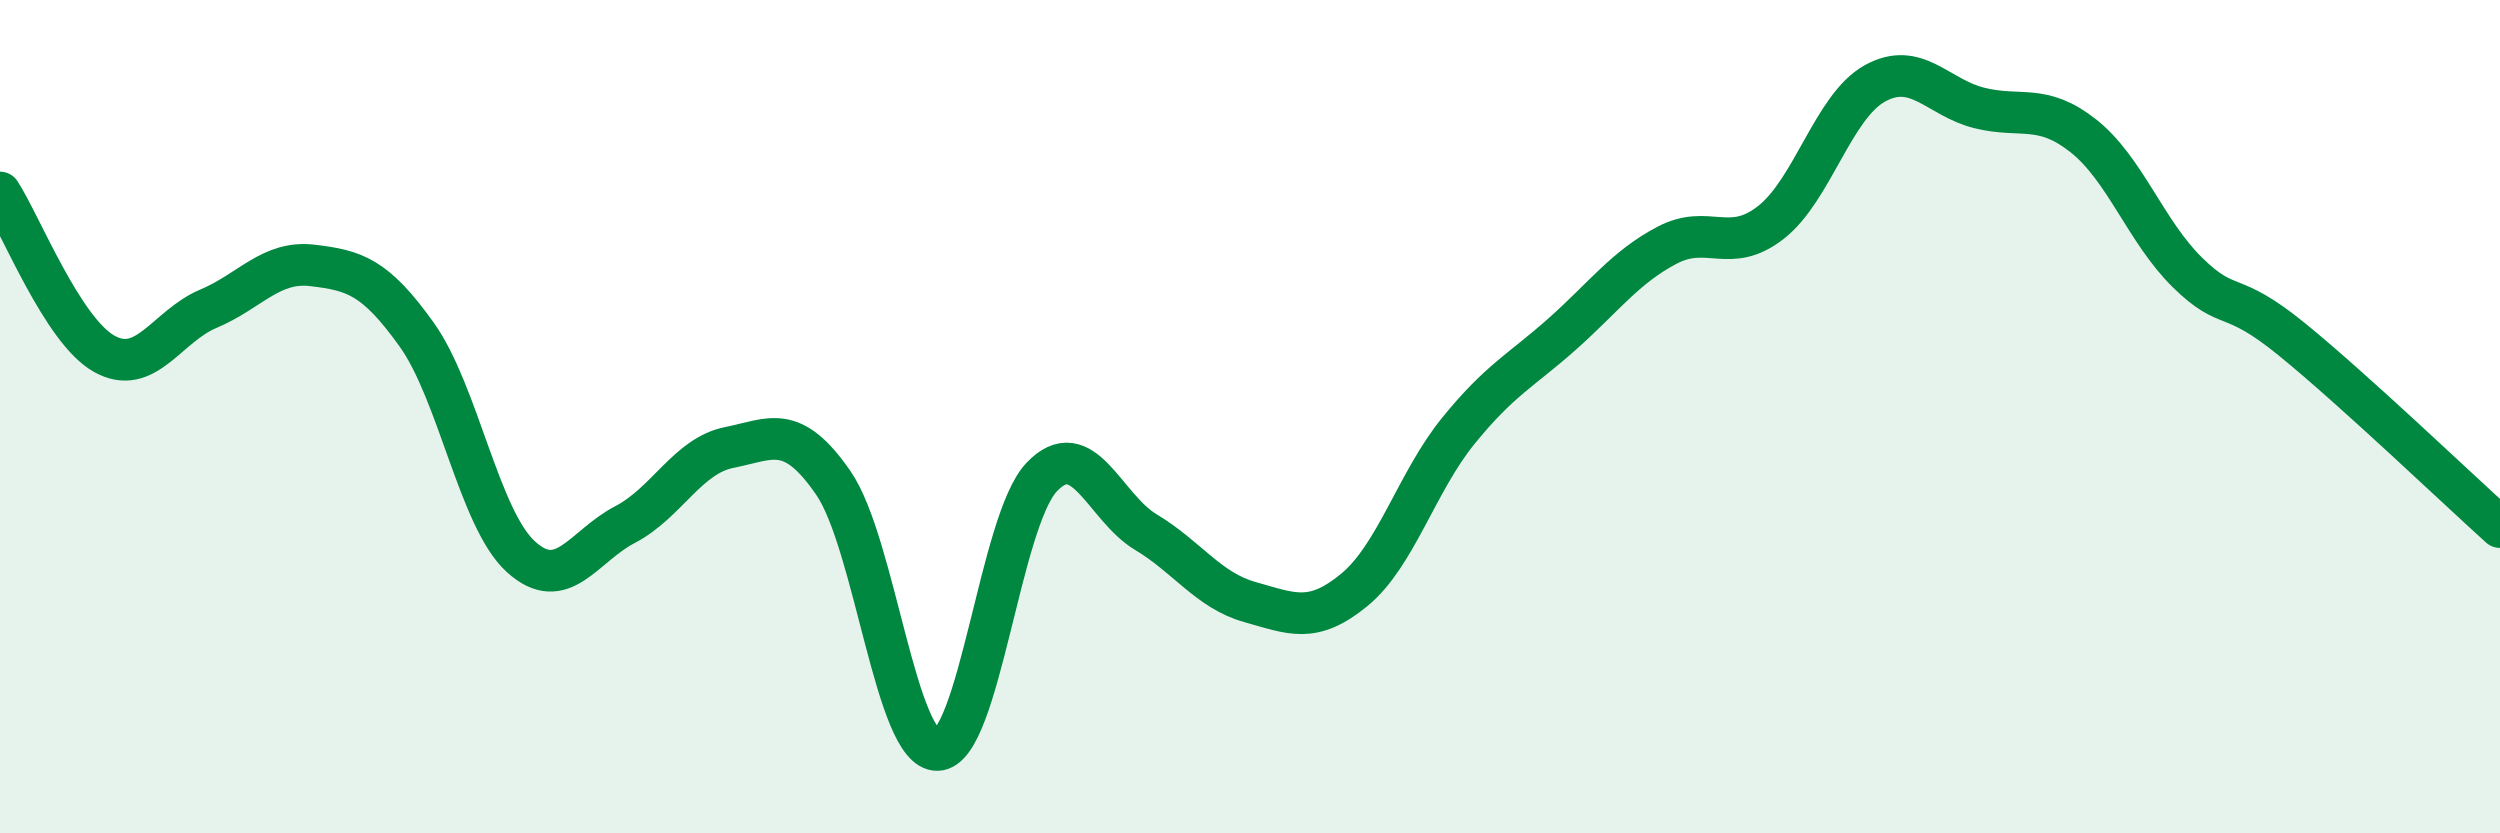 
    <svg width="60" height="20" viewBox="0 0 60 20" xmlns="http://www.w3.org/2000/svg">
      <path
        d="M 0,4.62 C 0.5,5.39 1.5,7.93 2.5,8.49 C 3.5,9.05 4,7.83 5,7.41 C 6,6.99 6.5,6.25 7.5,6.37 C 8.5,6.49 9,6.63 10,8.03 C 11,9.43 11.5,12.45 12.5,13.36 C 13.5,14.27 14,13.11 15,12.59 C 16,12.07 16.5,10.94 17.5,10.74 C 18.5,10.54 19,10.14 20,11.59 C 21,13.04 21.5,18.03 22.5,18 C 23.5,17.97 24,12.5 25,11.45 C 26,10.4 26.5,12.17 27.5,12.77 C 28.5,13.37 29,14.17 30,14.45 C 31,14.73 31.5,14.98 32.5,14.16 C 33.5,13.34 34,11.57 35,10.34 C 36,9.11 36.5,8.9 37.5,8.01 C 38.5,7.12 39,6.42 40,5.89 C 41,5.36 41.5,6.12 42.5,5.34 C 43.5,4.56 44,2.55 45,2 C 46,1.45 46.5,2.34 47.5,2.59 C 48.5,2.84 49,2.47 50,3.26 C 51,4.05 51.5,5.56 52.5,6.54 C 53.5,7.52 53.5,6.92 55,8.14 C 56.5,9.36 59,11.75 60,12.65L60 20L0 20Z"
        fill="#008740"
        opacity="0.1"
        stroke-linecap="round"
        stroke-linejoin="round"
      />
      <path
        d="M 0,4.62 C 0.5,5.39 1.5,7.93 2.5,8.49 C 3.5,9.05 4,7.83 5,7.41 C 6,6.99 6.5,6.25 7.5,6.37 C 8.5,6.49 9,6.63 10,8.03 C 11,9.43 11.5,12.45 12.5,13.36 C 13.5,14.27 14,13.11 15,12.59 C 16,12.07 16.5,10.94 17.5,10.74 C 18.5,10.54 19,10.14 20,11.59 C 21,13.04 21.5,18.03 22.5,18 C 23.5,17.97 24,12.5 25,11.45 C 26,10.4 26.5,12.17 27.5,12.77 C 28.5,13.37 29,14.17 30,14.45 C 31,14.73 31.5,14.98 32.5,14.16 C 33.5,13.34 34,11.57 35,10.34 C 36,9.11 36.5,8.9 37.5,8.01 C 38.5,7.12 39,6.42 40,5.89 C 41,5.36 41.5,6.12 42.5,5.34 C 43.5,4.56 44,2.55 45,2 C 46,1.45 46.5,2.34 47.5,2.59 C 48.5,2.84 49,2.47 50,3.26 C 51,4.05 51.5,5.56 52.5,6.54 C 53.5,7.52 53.5,6.92 55,8.14 C 56.5,9.36 59,11.75 60,12.65"
        stroke="#008740"
        stroke-width="1"
        fill="none"
        stroke-linecap="round"
        stroke-linejoin="round"
      />
    </svg>
  